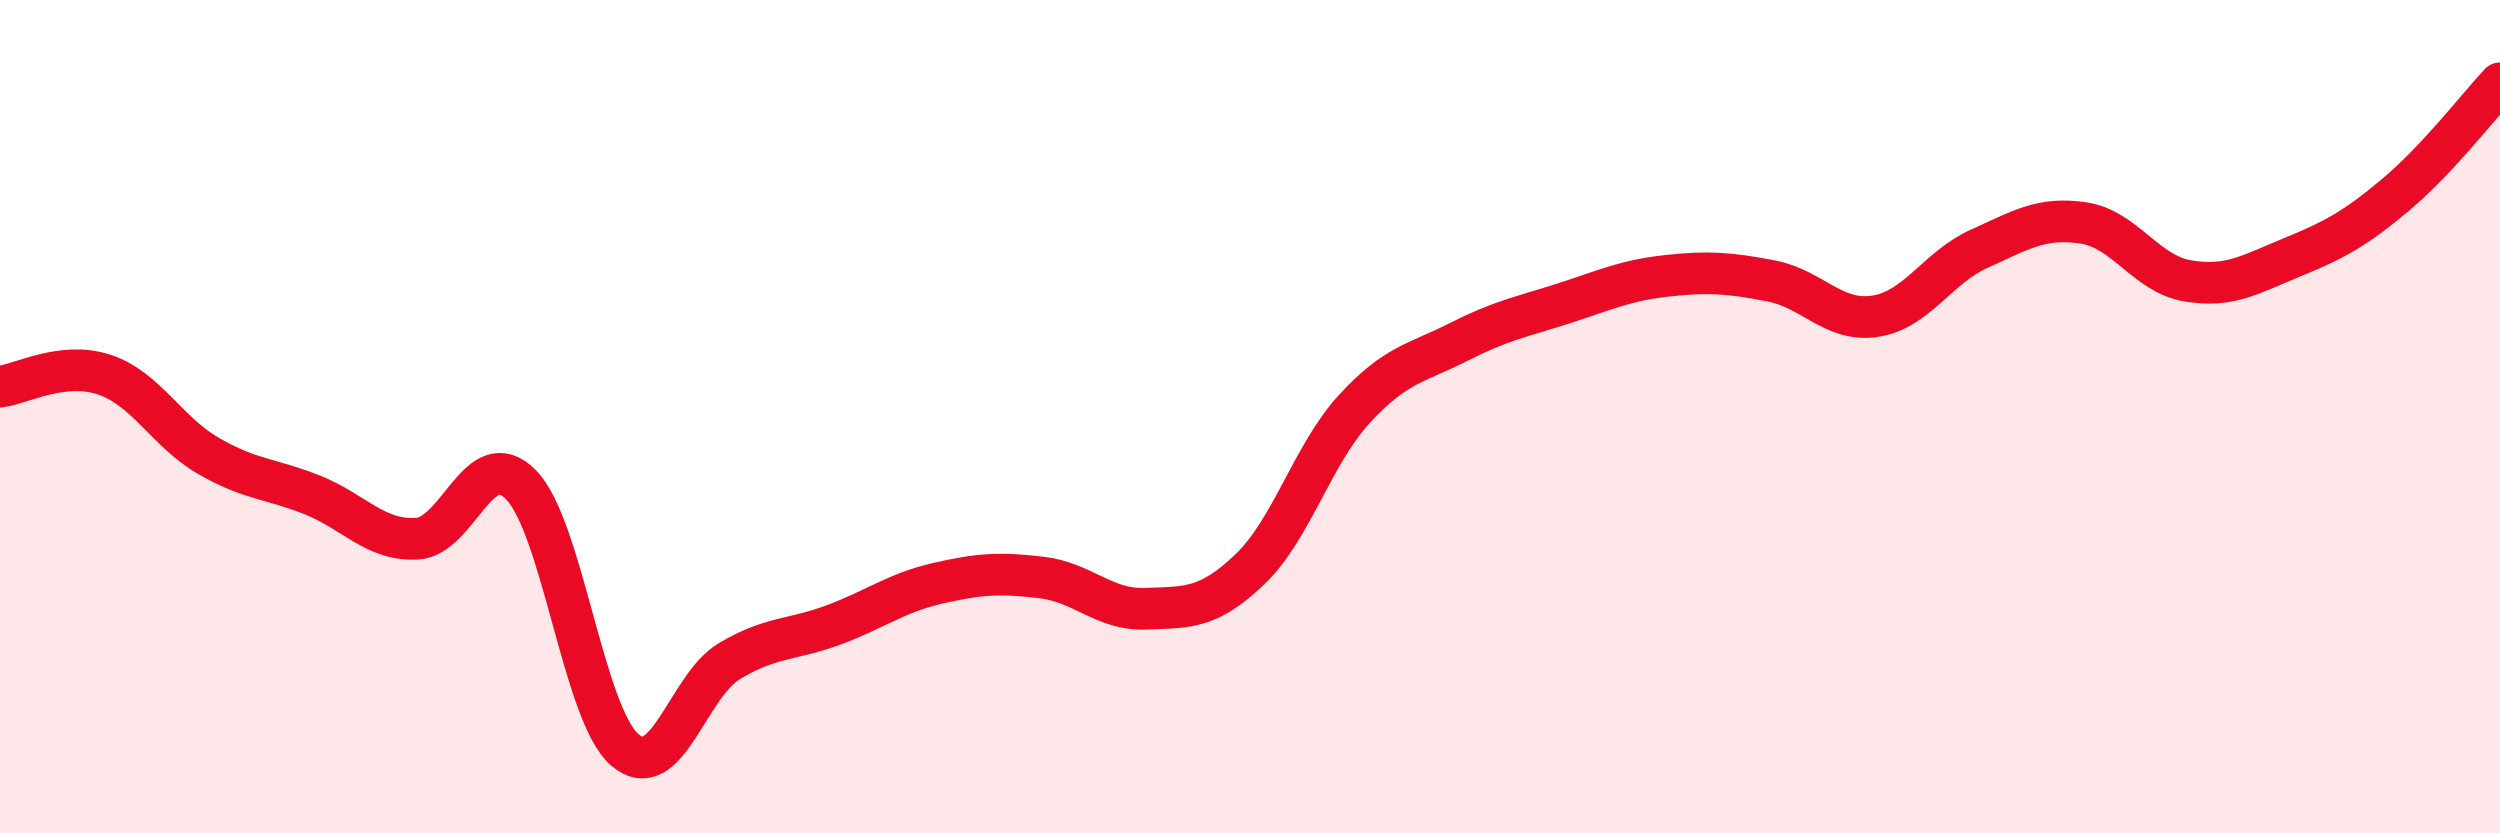 
    <svg width="60" height="20" viewBox="0 0 60 20" xmlns="http://www.w3.org/2000/svg">
      <path
        d="M 0,9.28 C 0.5,9.22 1.5,8.66 2.5,8.99 C 3.5,9.32 4,10.36 5,10.94 C 6,11.52 6.5,11.48 7.5,11.88 C 8.5,12.28 9,12.98 10,12.93 C 11,12.88 11.5,10.62 12.5,11.63 C 13.5,12.64 14,17.15 15,18 C 16,18.85 16.5,16.47 17.5,15.87 C 18.5,15.27 19,15.37 20,15 C 21,14.63 21.5,14.23 22.5,14 C 23.5,13.77 24,13.74 25,13.86 C 26,13.98 26.5,14.65 27.5,14.61 C 28.5,14.57 29,14.62 30,13.66 C 31,12.7 31.5,10.91 32.5,9.82 C 33.5,8.73 34,8.72 35,8.21 C 36,7.7 36.5,7.61 37.5,7.29 C 38.5,6.97 39,6.73 40,6.62 C 41,6.51 41.5,6.55 42.5,6.74 C 43.5,6.93 44,7.74 45,7.59 C 46,7.44 46.5,6.42 47.5,5.97 C 48.5,5.52 49,5.2 50,5.35 C 51,5.5 51.5,6.57 52.5,6.74 C 53.5,6.91 54,6.59 55,6.18 C 56,5.77 56.5,5.51 57.5,4.67 C 58.5,3.83 59.5,2.53 60,2L60 20L0 20Z"
        fill="#EB0A25"
        opacity="0.1"
        stroke-linecap="round"
        stroke-linejoin="round"
      />
      <path
        d="M 0,9.28 C 0.5,9.22 1.5,8.66 2.5,8.99 C 3.5,9.32 4,10.36 5,10.94 C 6,11.52 6.5,11.48 7.5,11.88 C 8.5,12.28 9,12.98 10,12.93 C 11,12.88 11.5,10.62 12.5,11.63 C 13.5,12.64 14,17.15 15,18 C 16,18.85 16.5,16.47 17.5,15.87 C 18.5,15.27 19,15.37 20,15 C 21,14.63 21.5,14.23 22.5,14 C 23.5,13.77 24,13.74 25,13.86 C 26,13.98 26.5,14.65 27.5,14.61 C 28.5,14.57 29,14.62 30,13.66 C 31,12.7 31.5,10.91 32.5,9.82 C 33.5,8.73 34,8.72 35,8.21 C 36,7.7 36.5,7.61 37.5,7.29 C 38.5,6.97 39,6.73 40,6.62 C 41,6.51 41.5,6.55 42.5,6.74 C 43.5,6.93 44,7.74 45,7.59 C 46,7.44 46.5,6.42 47.5,5.97 C 48.5,5.52 49,5.2 50,5.35 C 51,5.5 51.5,6.57 52.5,6.74 C 53.5,6.91 54,6.59 55,6.18 C 56,5.77 56.5,5.51 57.5,4.67 C 58.5,3.83 59.5,2.53 60,2"
        stroke="#EB0A25"
        stroke-width="1"
        fill="none"
        stroke-linecap="round"
        stroke-linejoin="round"
      />
    </svg>
  